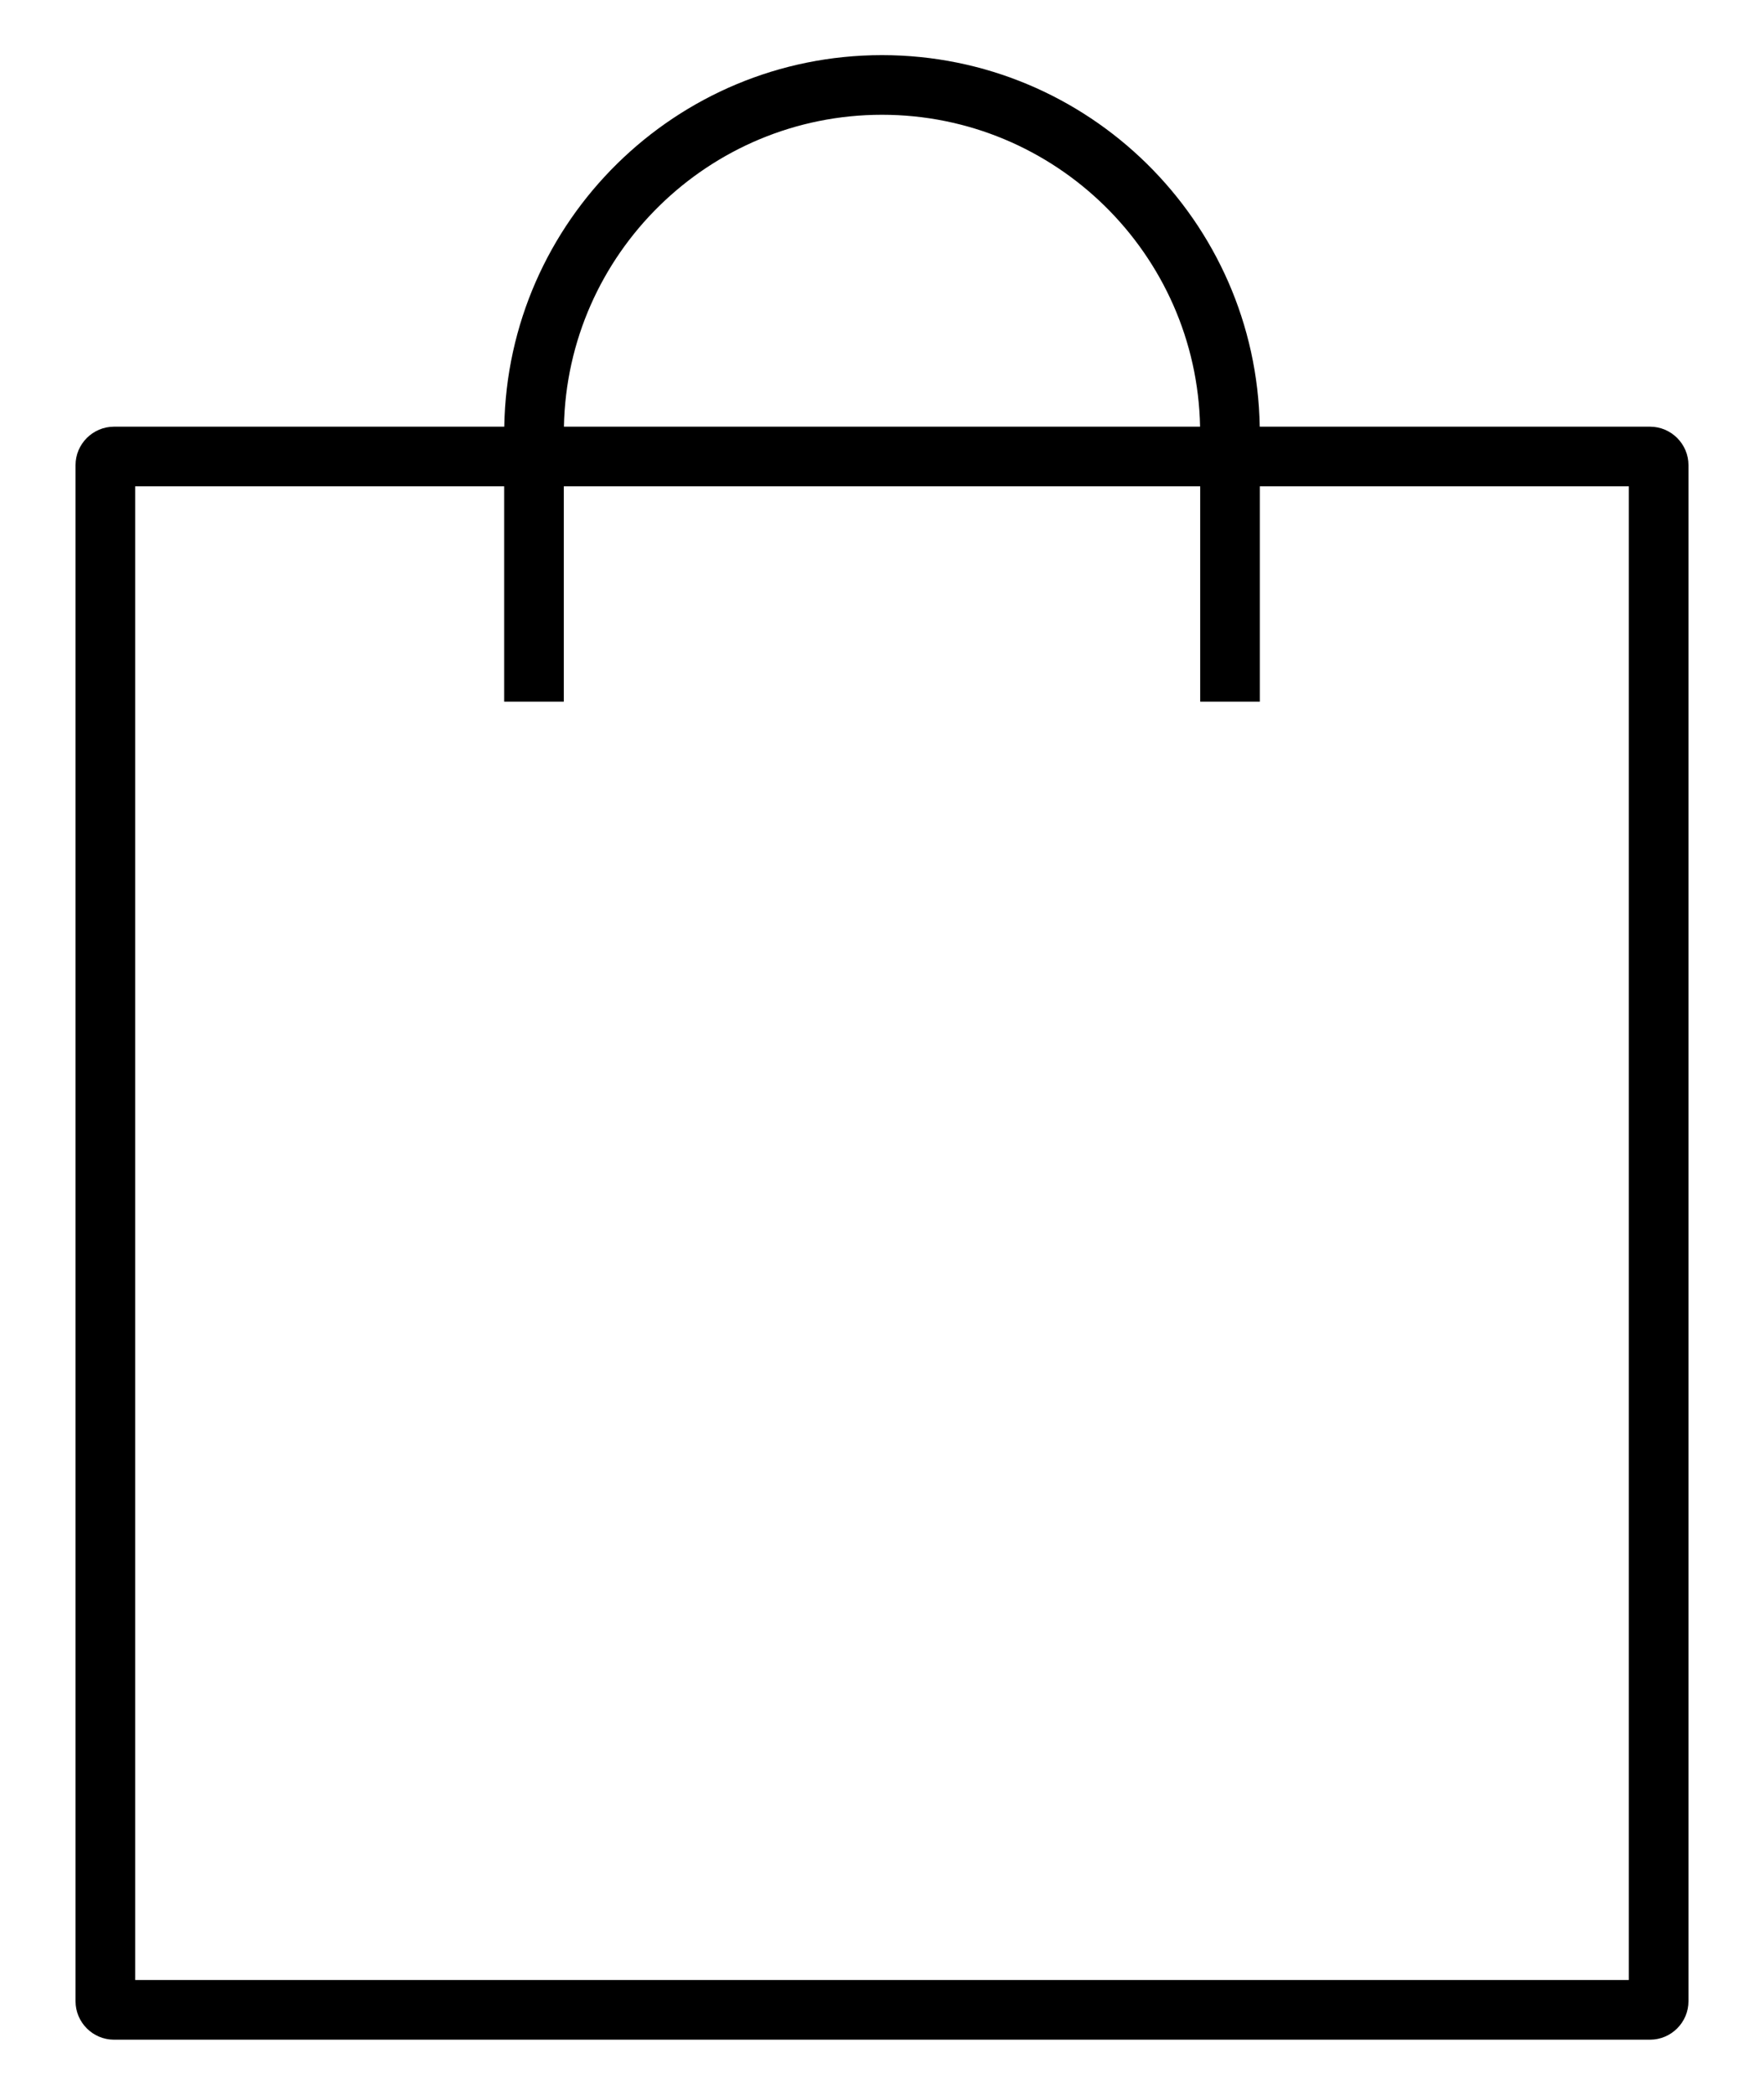 <svg width="16" height="19" viewBox="0 0 16 19" fill="none" xmlns="http://www.w3.org/2000/svg">
<path d="M14.966 3.87H11.426C11.396 2.006 9.87 0.5 8 0.5C6.129 0.5 4.604 2.006 4.574 3.87H1.034C0.842 3.87 0.685 4.027 0.685 4.219V18.151C0.685 18.343 0.842 18.5 1.034 18.5H14.966C15.158 18.5 15.315 18.343 15.315 18.151V4.219C15.315 4.027 15.158 3.87 14.966 3.87ZM8 1.041C9.572 1.041 10.855 2.305 10.885 3.87H5.115C5.145 2.305 6.427 1.041 8 1.041ZM14.774 17.959H1.226V4.411H4.573V6.364H5.114V4.411H10.886V6.364H11.427V4.411H14.774L14.774 17.959Z" fill="black"/>
</svg>
